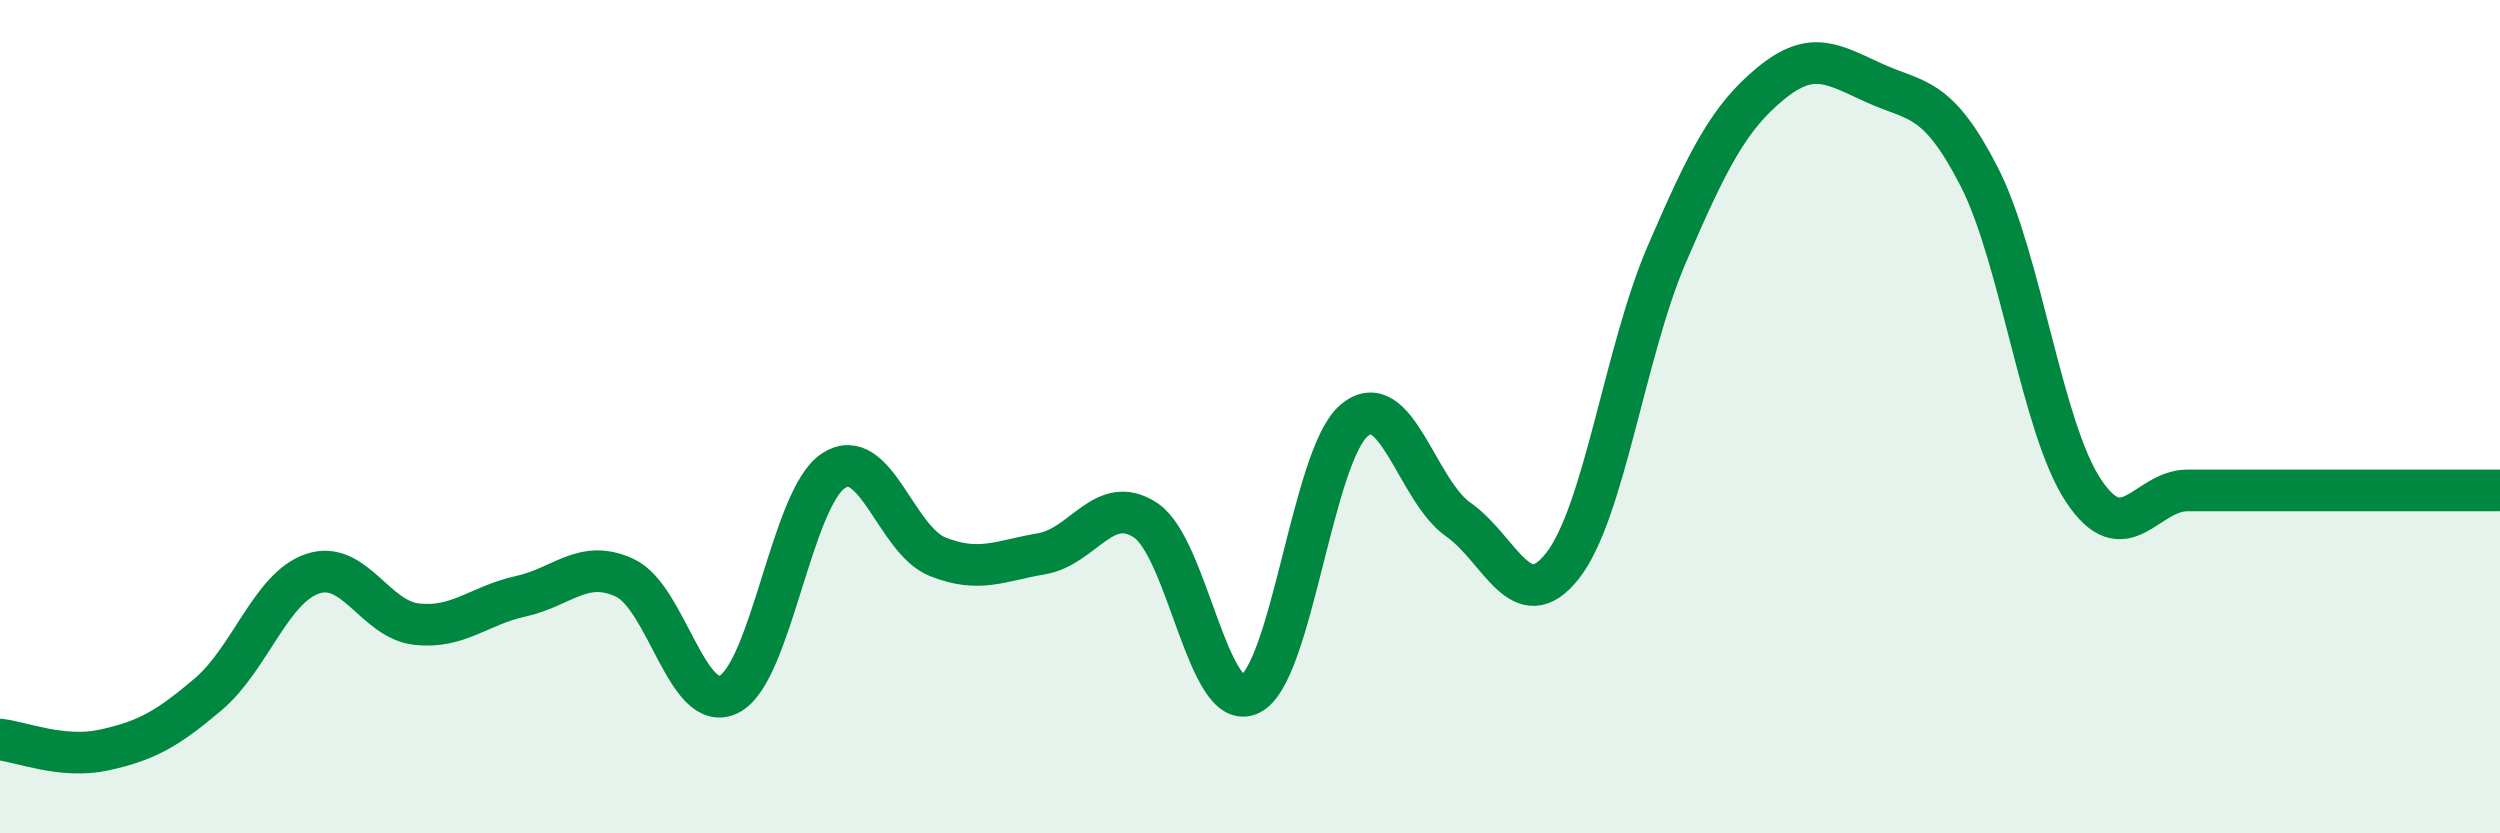 
    <svg width="60" height="20" viewBox="0 0 60 20" xmlns="http://www.w3.org/2000/svg">
      <path
        d="M 0,17.75 C 0.5,17.8 1.5,18.22 2.5,18 C 3.5,17.78 4,17.51 5,16.66 C 6,15.81 6.5,14.11 7.5,13.77 C 8.5,13.43 9,14.87 10,14.98 C 11,15.09 11.5,14.53 12.5,14.31 C 13.5,14.09 14,13.4 15,13.87 C 16,14.34 16.5,17.17 17.5,16.66 C 18.5,16.15 19,11.96 20,11.3 C 21,10.64 21.5,12.96 22.5,13.36 C 23.5,13.76 24,13.46 25,13.29 C 26,13.12 26.5,11.82 27.5,12.49 C 28.5,13.16 29,17.14 30,16.66 C 31,16.18 31.5,10.93 32.5,10.09 C 33.5,9.25 34,11.77 35,12.47 C 36,13.17 36.5,14.85 37.5,13.58 C 38.5,12.31 39,8.43 40,6.11 C 41,3.79 41.5,2.82 42.5,2 C 43.5,1.18 44,1.55 45,2 C 46,2.45 46.5,2.29 47.5,4.24 C 48.5,6.19 49,10.26 50,11.77 C 51,13.28 51.5,11.77 52.5,11.77 C 53.5,11.77 54,11.77 55,11.77 C 56,11.77 56.5,11.77 57.5,11.77 C 58.5,11.77 59.5,11.77 60,11.77L60 20L0 20Z"
        fill="#008740"
        opacity="0.1"
        stroke-linecap="round"
        stroke-linejoin="round"
      />
      <path
        d="M 0,17.75 C 0.5,17.8 1.5,18.22 2.5,18 C 3.5,17.78 4,17.51 5,16.66 C 6,15.81 6.5,14.11 7.5,13.77 C 8.5,13.43 9,14.87 10,14.98 C 11,15.09 11.5,14.53 12.5,14.31 C 13.5,14.09 14,13.4 15,13.87 C 16,14.34 16.5,17.17 17.5,16.66 C 18.5,16.15 19,11.96 20,11.3 C 21,10.64 21.5,12.96 22.5,13.36 C 23.5,13.76 24,13.46 25,13.29 C 26,13.12 26.5,11.82 27.5,12.49 C 28.5,13.16 29,17.14 30,16.66 C 31,16.18 31.5,10.93 32.5,10.09 C 33.5,9.25 34,11.77 35,12.47 C 36,13.17 36.5,14.85 37.5,13.58 C 38.5,12.31 39,8.43 40,6.11 C 41,3.79 41.5,2.82 42.5,2 C 43.5,1.18 44,1.55 45,2 C 46,2.45 46.5,2.29 47.5,4.24 C 48.5,6.19 49,10.26 50,11.77 C 51,13.28 51.5,11.77 52.5,11.77 C 53.5,11.77 54,11.77 55,11.77 C 56,11.77 56.5,11.77 57.5,11.77 C 58.5,11.77 59.5,11.77 60,11.77"
        stroke="#008740"
        stroke-width="1"
        fill="none"
        stroke-linecap="round"
        stroke-linejoin="round"
      />
    </svg>
  